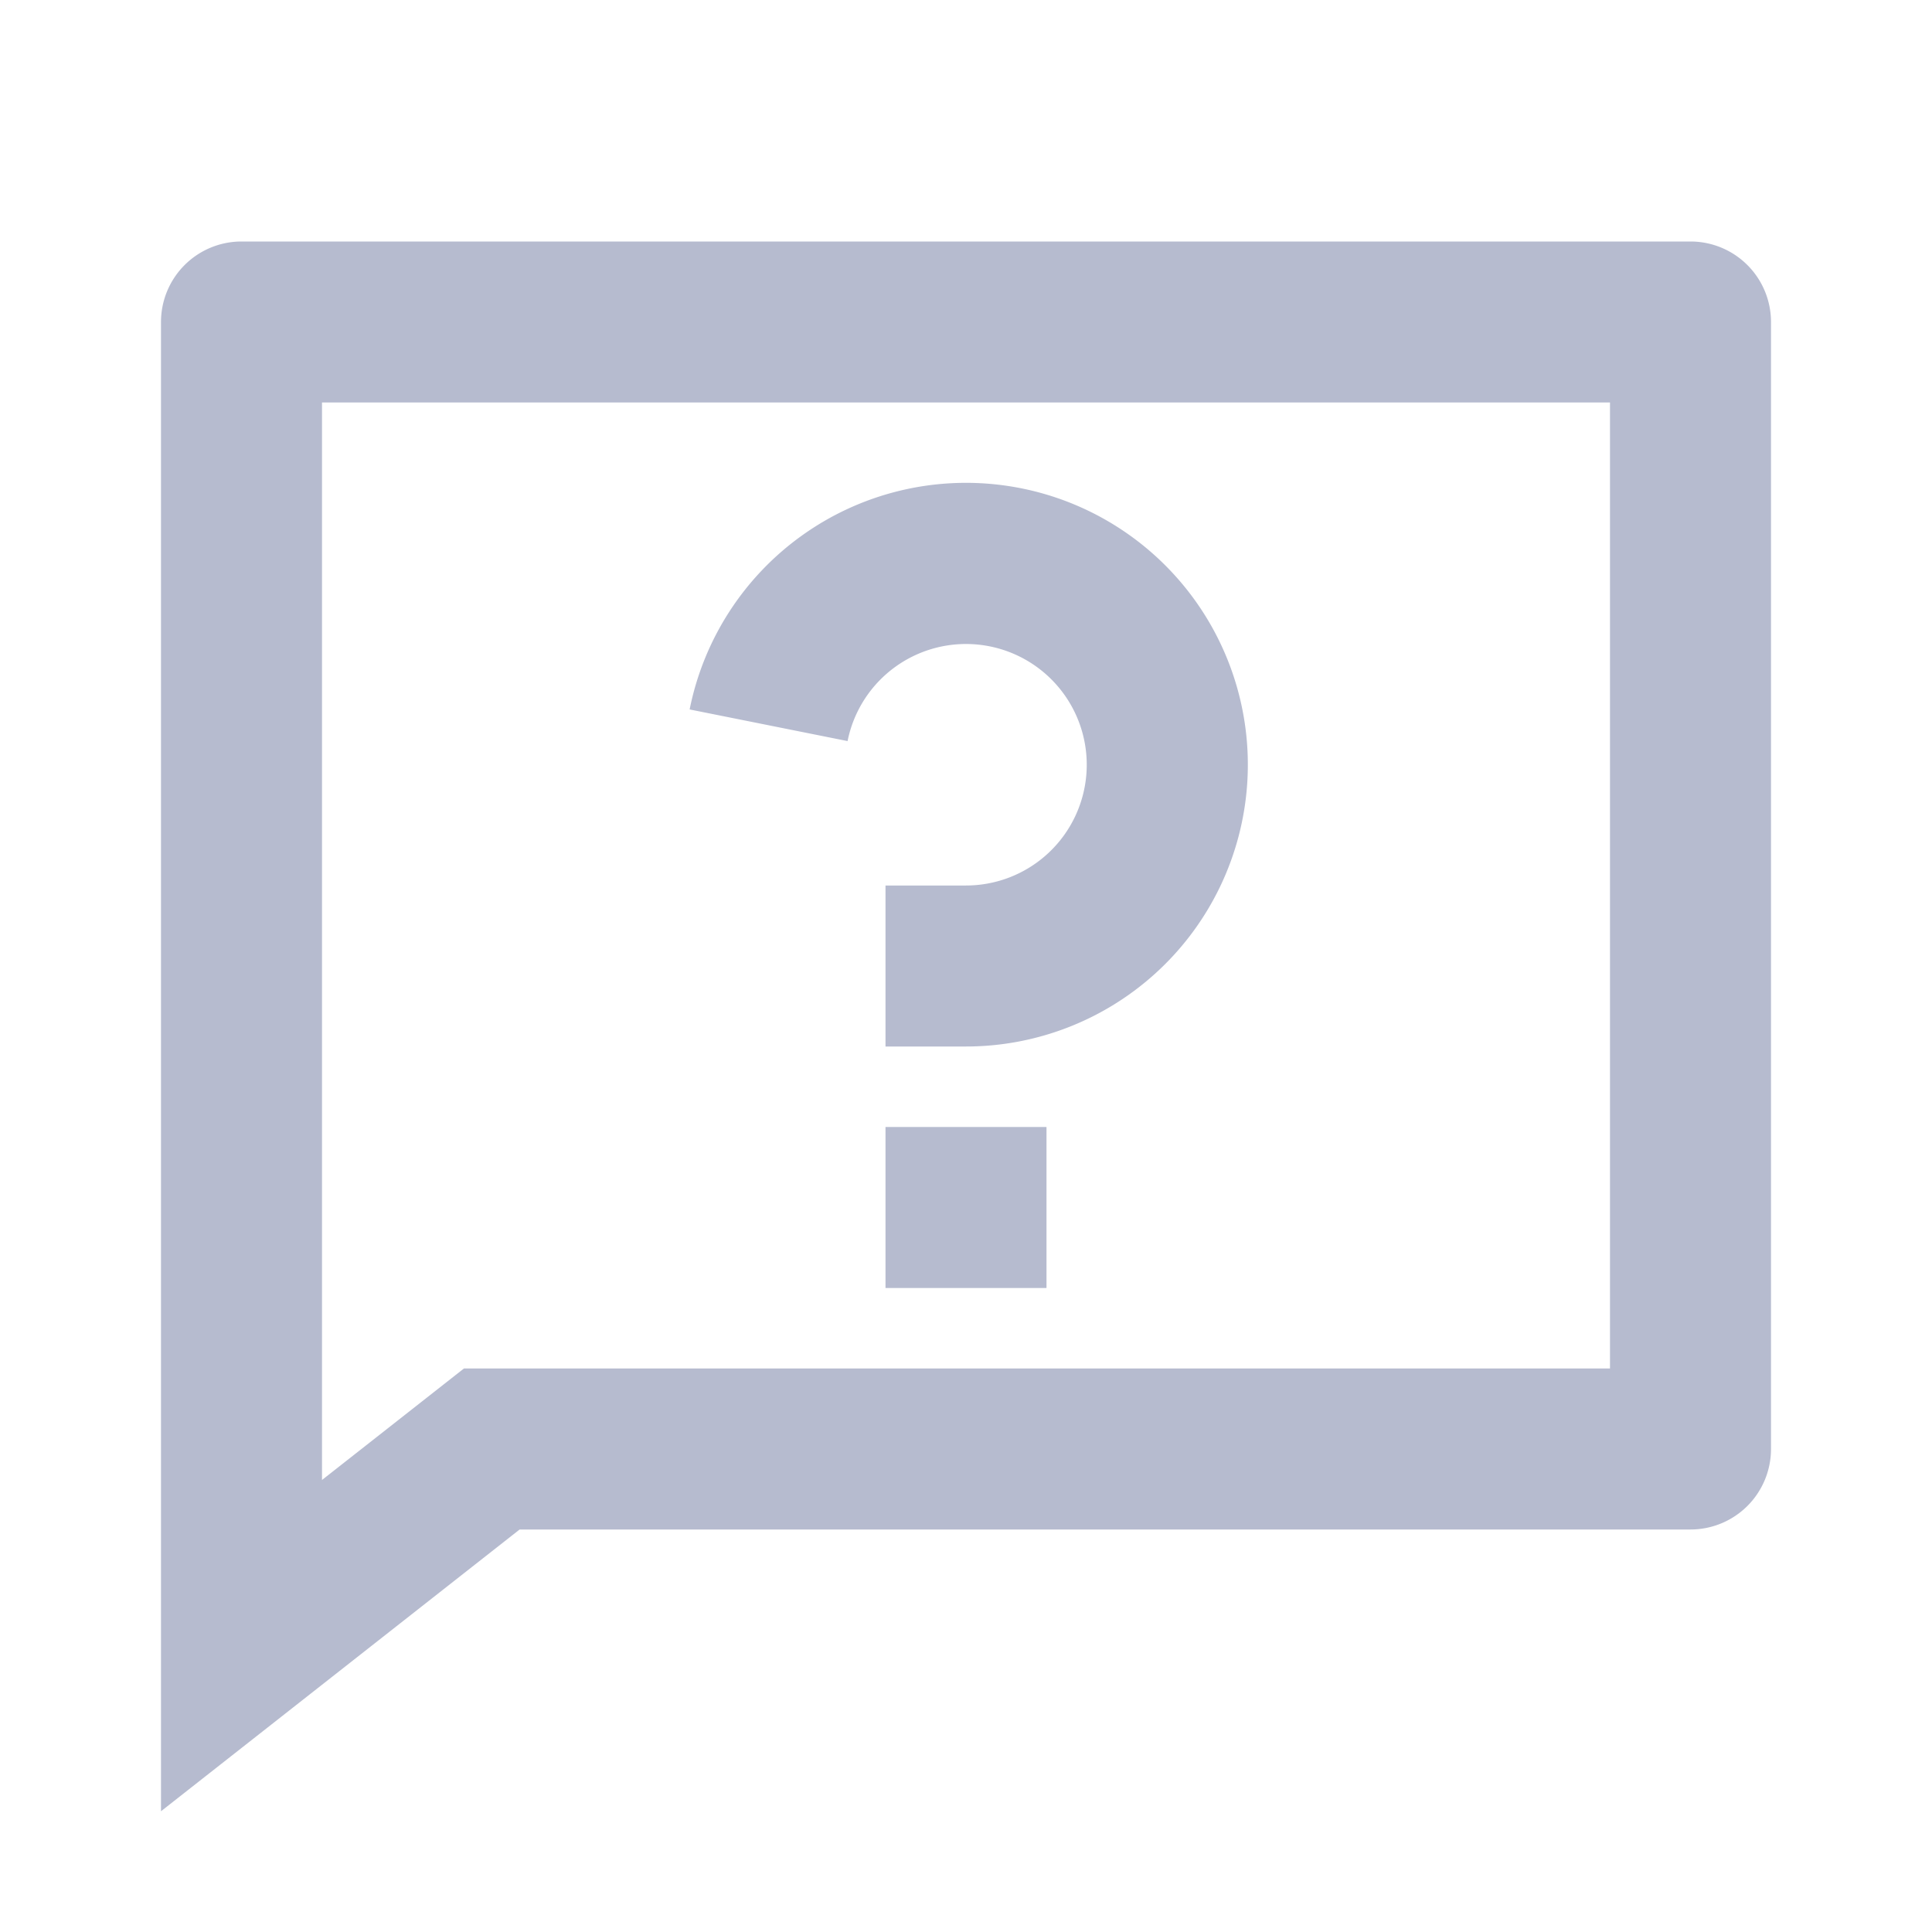 <svg xmlns="http://www.w3.org/2000/svg" viewBox="0 0 24 24" color="#b6bbcf" fill="#b6bbcf" width="128" height="128">
    <g>
        <path fill="none" d="M0 0h24v24H0z"></path>
        <path fill-rule="nonzero" d="M5.763 17H20V5H4v13.385L5.763 17zm.692 2L2 22.5V4a1 1 0 0 1 1-1h18a1 1 0 0 1 1 1v14a1 1 0 0 1-1 1H6.455zM11 14h2v2h-2v-2zM8.567 8.813A3.501 3.501 0 1 1 12 13h-1v-2h1a1.5 1.5 0 1 0-1.471-1.794l-1.962-.393z"></path>
    </g>
</svg>